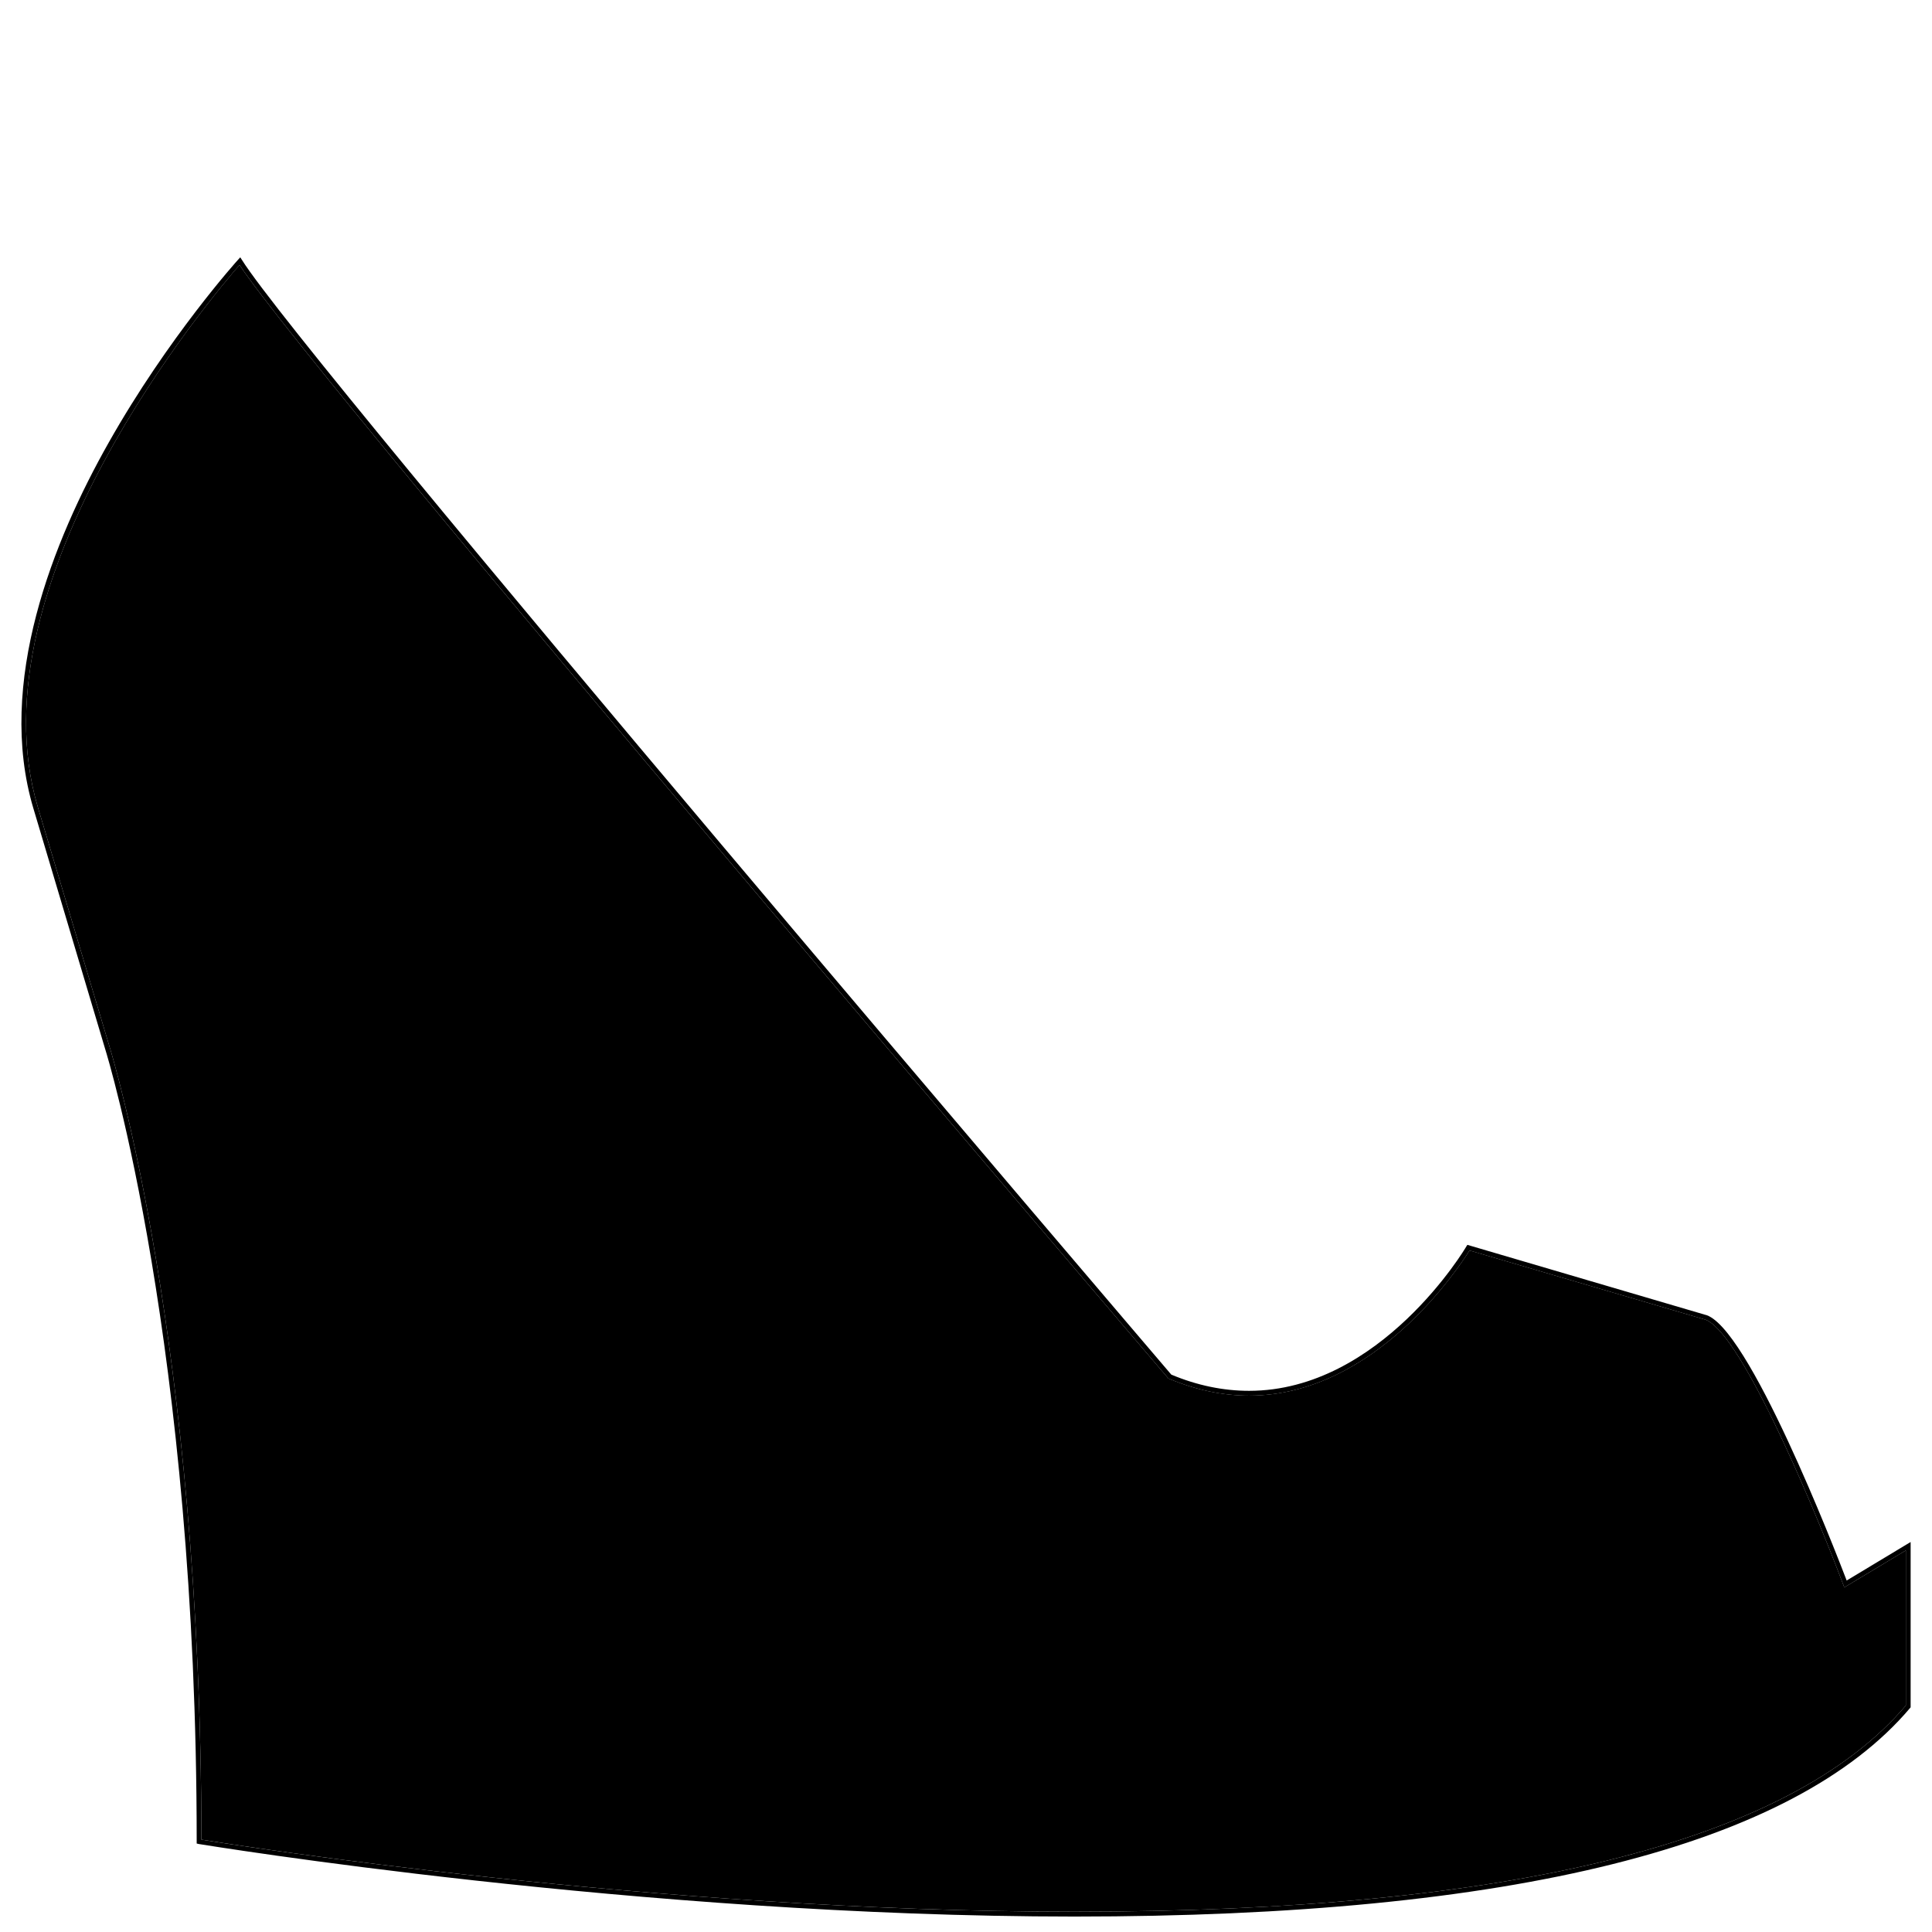 <?xml version="1.0" encoding="UTF-8"?>
<!-- Uploaded to: SVG Repo, www.svgrepo.com, Generator: SVG Repo Mixer Tools -->
<svg width="800px" height="800px" version="1.1" viewBox="144 144 512 512" xmlns="http://www.w3.org/2000/svg">
 <defs>
  <clipPath id="a">
   <path d="m149 212h502v439.9h-502z"/>
  </clipPath>
 </defs>
 <path d="m649.07 554.87v41.102c-30.824 36.27-104.98 54.648-220.34 54.648-111.1 0-222.77-17.73-231.36-19.098-0.055-131.49-23.938-208.75-24.164-209.53l-19.172-64.074c-17.938-60.164 46.805-136.09 53.445-143.71 19.758 30.078 243.81 292.34 246.07 295l0.109 0.137 0.137 0.023c7.043 2.957 14.203 4.484 21.219 4.484 33.484 0 55.793-34.258 58.422-38.473l62.043 18.203c8.953 1.934 28.117 46.848 37.023 70.398l0.246 0.699z"/>
 <g clip-path="url(#a)">
  <path d="m632.5 563.99c-8.906-23.547-28.066-68.461-37.023-70.398l-62.035-18.199c-2.625 4.211-24.934 38.473-58.422 38.473-7.019 0-14.172-1.527-21.219-4.484l-0.137-0.023-0.109-0.137c-2.258-2.66-226.3-264.93-246.07-295-6.648 7.617-71.383 83.547-53.449 143.71l19.176 64.074c0.223 0.781 24.105 78.039 24.156 209.52 8.594 1.371 120.27 19.098 231.36 19.098 115.36 0 189.51-18.375 220.34-54.648v-41.098l-16.324 9.812zm-479.64-205.71c-9.969-33.328 5.344-71.168 19.945-96.988 15.758-27.926 34.113-48.285 34.309-48.488l0.559-0.609 0.438 0.676c16.273 26.094 240.55 288.67 246.29 295.41 6.867 2.887 13.816 4.301 20.621 4.301 34.812 0 57.367-37.848 57.57-38.25l0.277-0.434 62.91 18.496c11.316 2.402 34.688 62.832 37.609 70.457l16.949-10.203v43.801l-0.125 0.16c-31.027 36.719-105.53 55.297-221.48 55.297-115.14 0-230.94-19.059-232.09-19.23l-0.516-0.125v-0.5c0-131.59-23.895-208.9-24.141-209.67z"/>
 </g>
</svg>